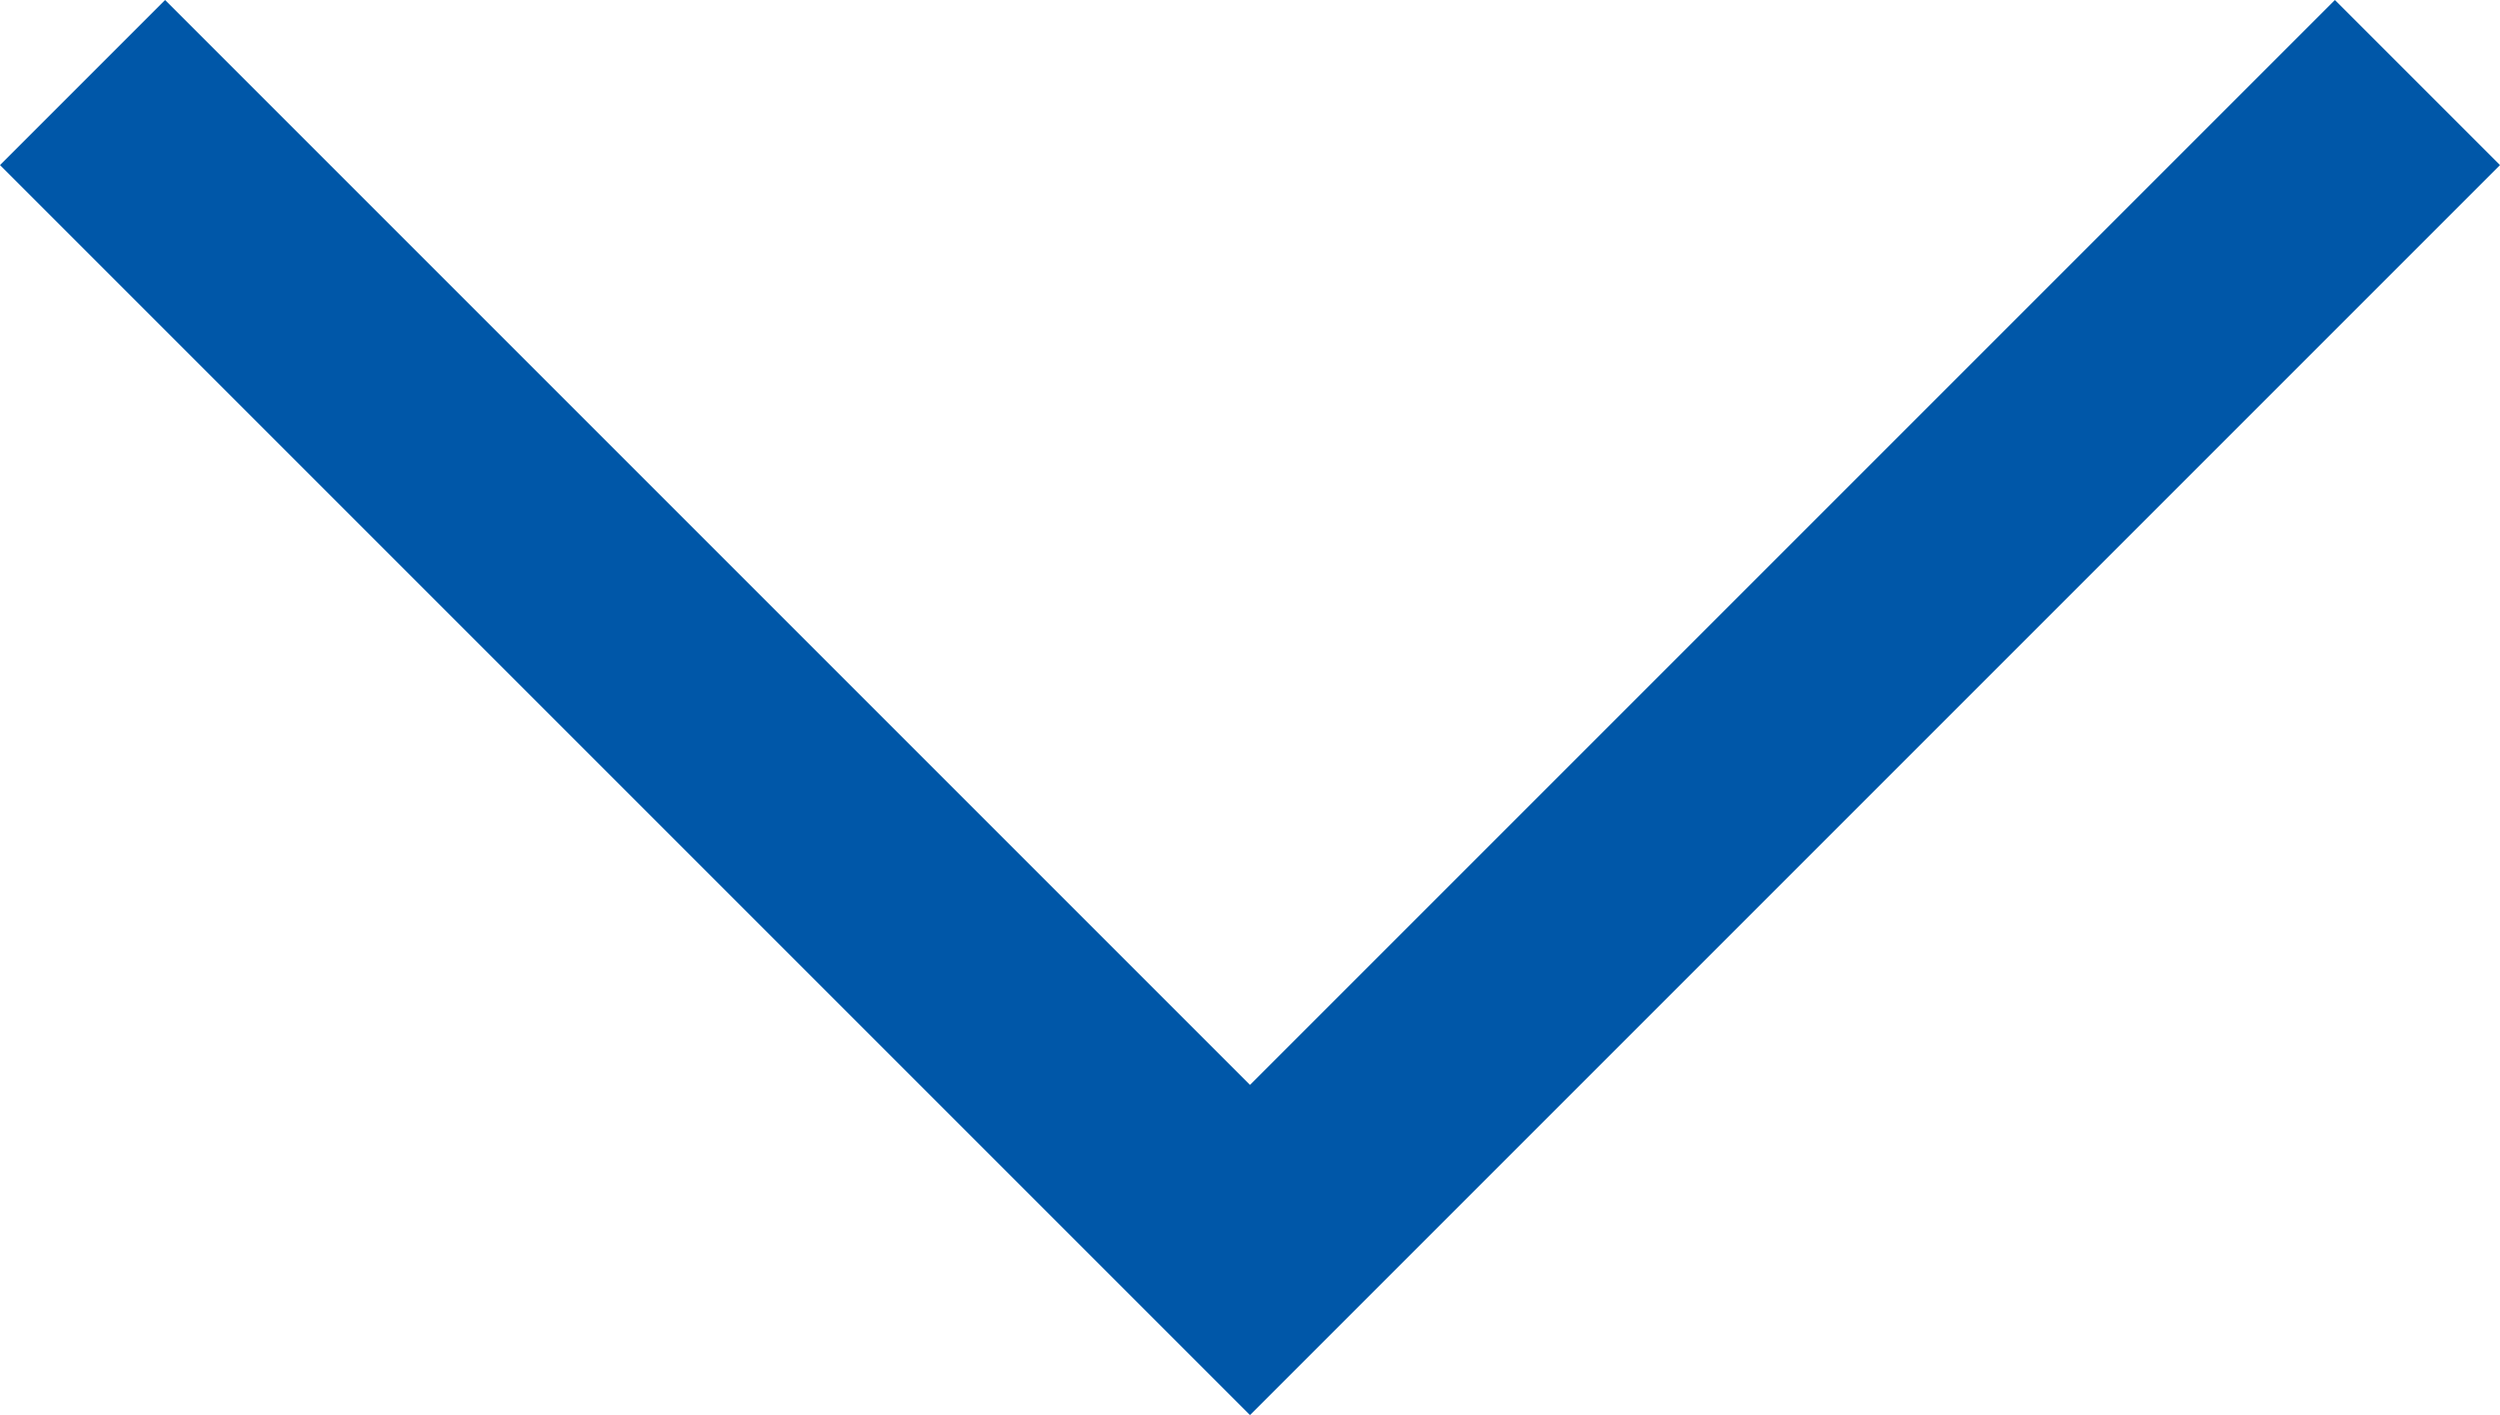 <?xml version="1.0" encoding="utf-8"?>
<!-- Generator: Adobe Illustrator 26.5.0, SVG Export Plug-In . SVG Version: 6.00 Build 0)  -->
<svg version="1.1" id="Layer_1" xmlns="http://www.w3.org/2000/svg" xmlns:xlink="http://www.w3.org/1999/xlink" x="0px" y="0px"
	 viewBox="0 0 21.2 12" style="enable-background:new 0 0 21.2 12;" xml:space="preserve">
<style type="text/css">
	.st0{fill:#0057A8;}
</style>
<polygon class="st0" points="10.6,12 0,1.4 1.4,0 10.6,9.2 19.8,0 21.2,1.4 "/>
</svg>
